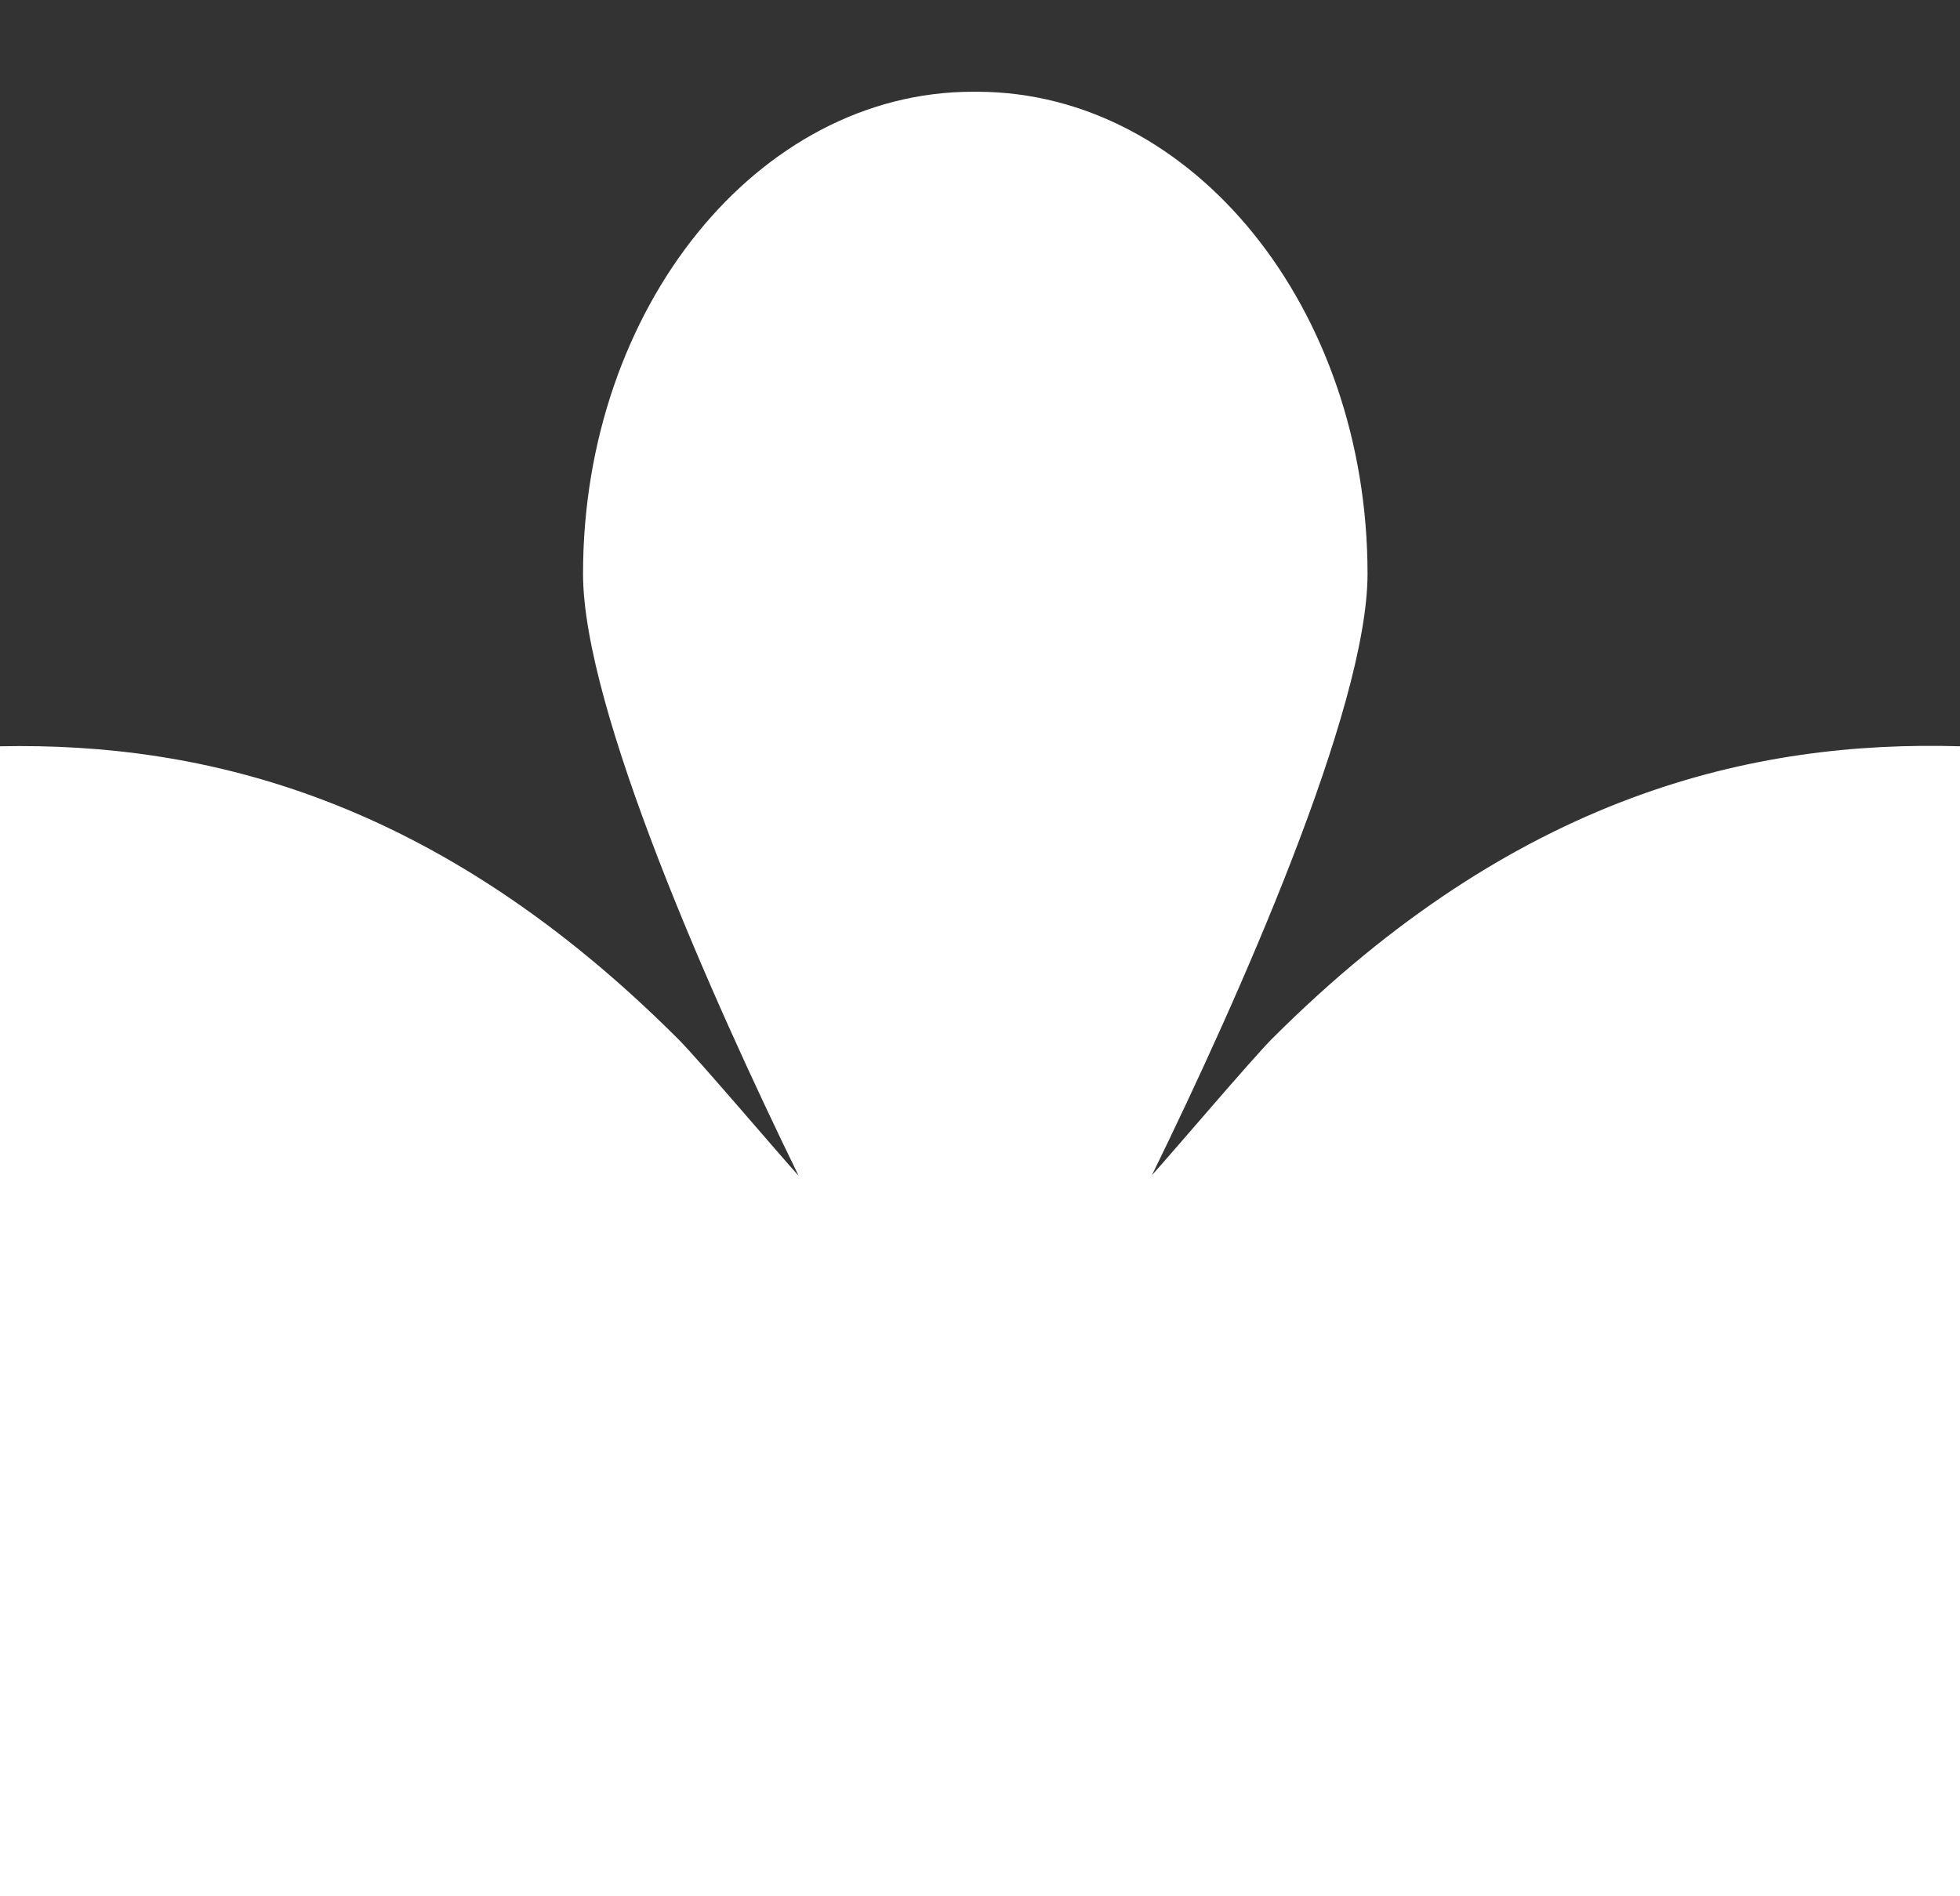 <?xml version="1.0" encoding="utf-8"?>
<!-- Generator: $$$/GeneralStr/196=Adobe Illustrator 27.6.0, SVG Export Plug-In . SVG Version: 6.00 Build 0)  -->
<svg version="1.1" id="Livello_1" xmlns="http://www.w3.org/2000/svg" xmlns:xlink="http://www.w3.org/1999/xlink" x="0px" y="0px"
	 viewBox="0 0 623.6 603.4" style="enable-background:new 0 0 623.6 603.4;" xml:space="preserve">
<rect x="0" y="0" width="623.6" height="603.4" fill="#333333" stroke="none"/>
<style type="text/css">
	.st0{fill:#FFFFFF;}
</style>
<path class="st0" d="M623.6,237.5c-65.9-1.9-141.1,15.3-218.9,93.1c-6.3,6.3-32.1,36.7-38.2,43.4c27.3-55.8,68.6-148.4,68.6-191.4
	c0-84.5-55.6-153.2-124-153.4c-0.2,0-0.6,0-0.8,0c-0.2,0-0.6,0-0.8,0c-68.3,0-124,68.8-124,153.4c0,43.2,41.3,135.7,68.6,191.6
	c-6.1-6.7-31.9-37.1-38.2-43.4C139.3,254.1,65.1,236.2,0,237.5v365.9h623.6V237.5z"/>
</svg>
